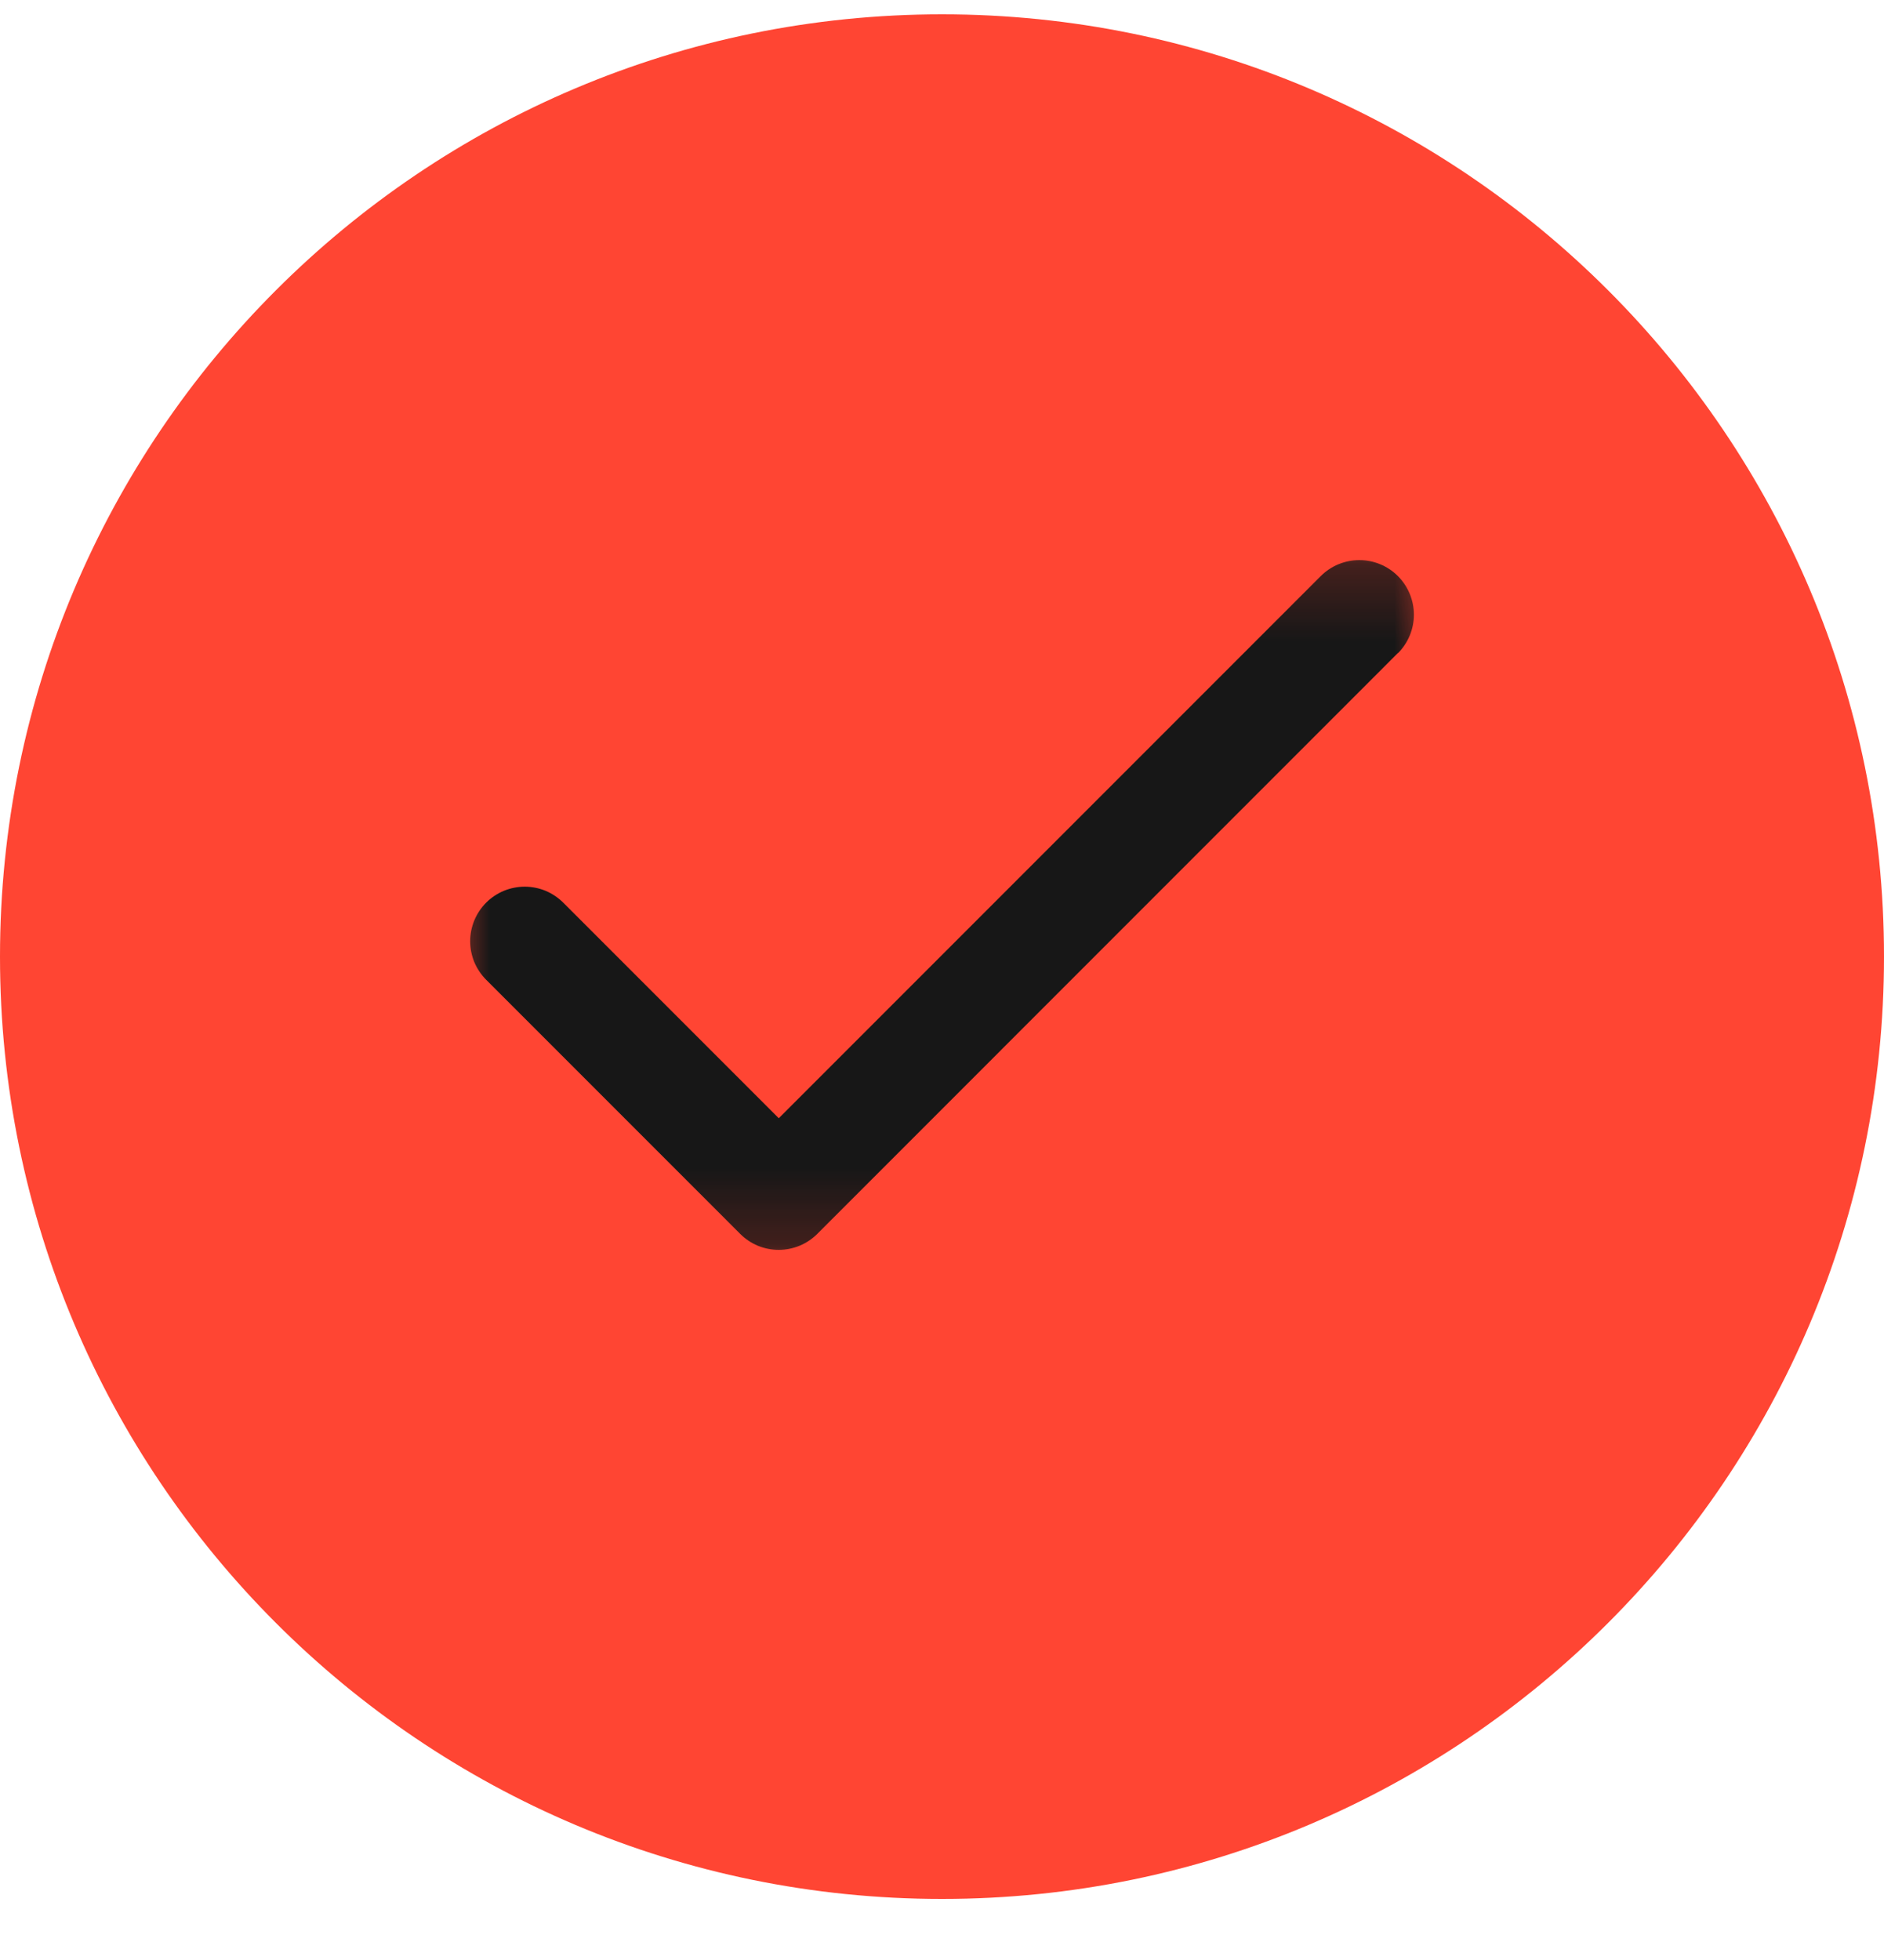 <svg width="25" height="26" viewBox="0 0 25 26" fill="none" xmlns="http://www.w3.org/2000/svg">
<g clip-path="url(#clip0_2022_202)">
<g clip-path="url(#clip1_2022_202)">
<g clip-path="url(#clip2_2022_202)">
<path d="M12.5 25.19C19.404 25.19 25 19.593 25 12.69C25 5.786 19.404 0.19 12.5 0.19C5.596 0.19 0 5.786 0 12.69C0 19.593 5.596 25.19 12.5 25.19Z" fill="#FF4533"/>
<mask id="mask0_2022_202" style="mask-type:luminance" maskUnits="userSpaceOnUse" x="6" y="7" width="13" height="10">
<path d="M19 7.19H6V16.82H19V7.19Z" fill="white"/>
</mask>
<g mask="url(#mask0_2022_202)">
<path d="M18.548 8.664L10.845 16.368C10.778 16.435 10.698 16.488 10.61 16.525C10.522 16.561 10.428 16.58 10.333 16.58C10.238 16.58 10.144 16.561 10.056 16.525C9.968 16.488 9.889 16.435 9.822 16.368L6.451 12.997C6.384 12.93 6.331 12.85 6.294 12.763C6.258 12.675 6.239 12.581 6.239 12.486C6.239 12.391 6.258 12.297 6.294 12.209C6.331 12.121 6.384 12.041 6.451 11.974C6.518 11.907 6.598 11.854 6.686 11.817C6.774 11.781 6.868 11.762 6.963 11.762C7.058 11.762 7.152 11.781 7.24 11.817C7.327 11.854 7.407 11.907 7.474 11.974L10.334 14.834L17.526 7.642C17.662 7.506 17.846 7.43 18.038 7.43C18.23 7.43 18.414 7.506 18.55 7.642C18.685 7.778 18.762 7.962 18.762 8.154C18.762 8.346 18.685 8.53 18.55 8.665L18.548 8.664Z" fill="#171717"/>
</g>
</g>
</g>
</g>
<defs>
<clipPath id="clip0_2022_202">
<rect width="25" height="25" fill="white" transform="translate(0 0.19)"/>
</clipPath>
<clipPath id="clip1_2022_202">
<rect width="25" height="25" fill="white" transform="translate(0 0.19)"/>
</clipPath>
<clipPath id="clip2_2022_202">
<rect width="25" height="25" fill="white" transform="translate(0 0.19)"/>
</clipPath>
</defs>
</svg>
